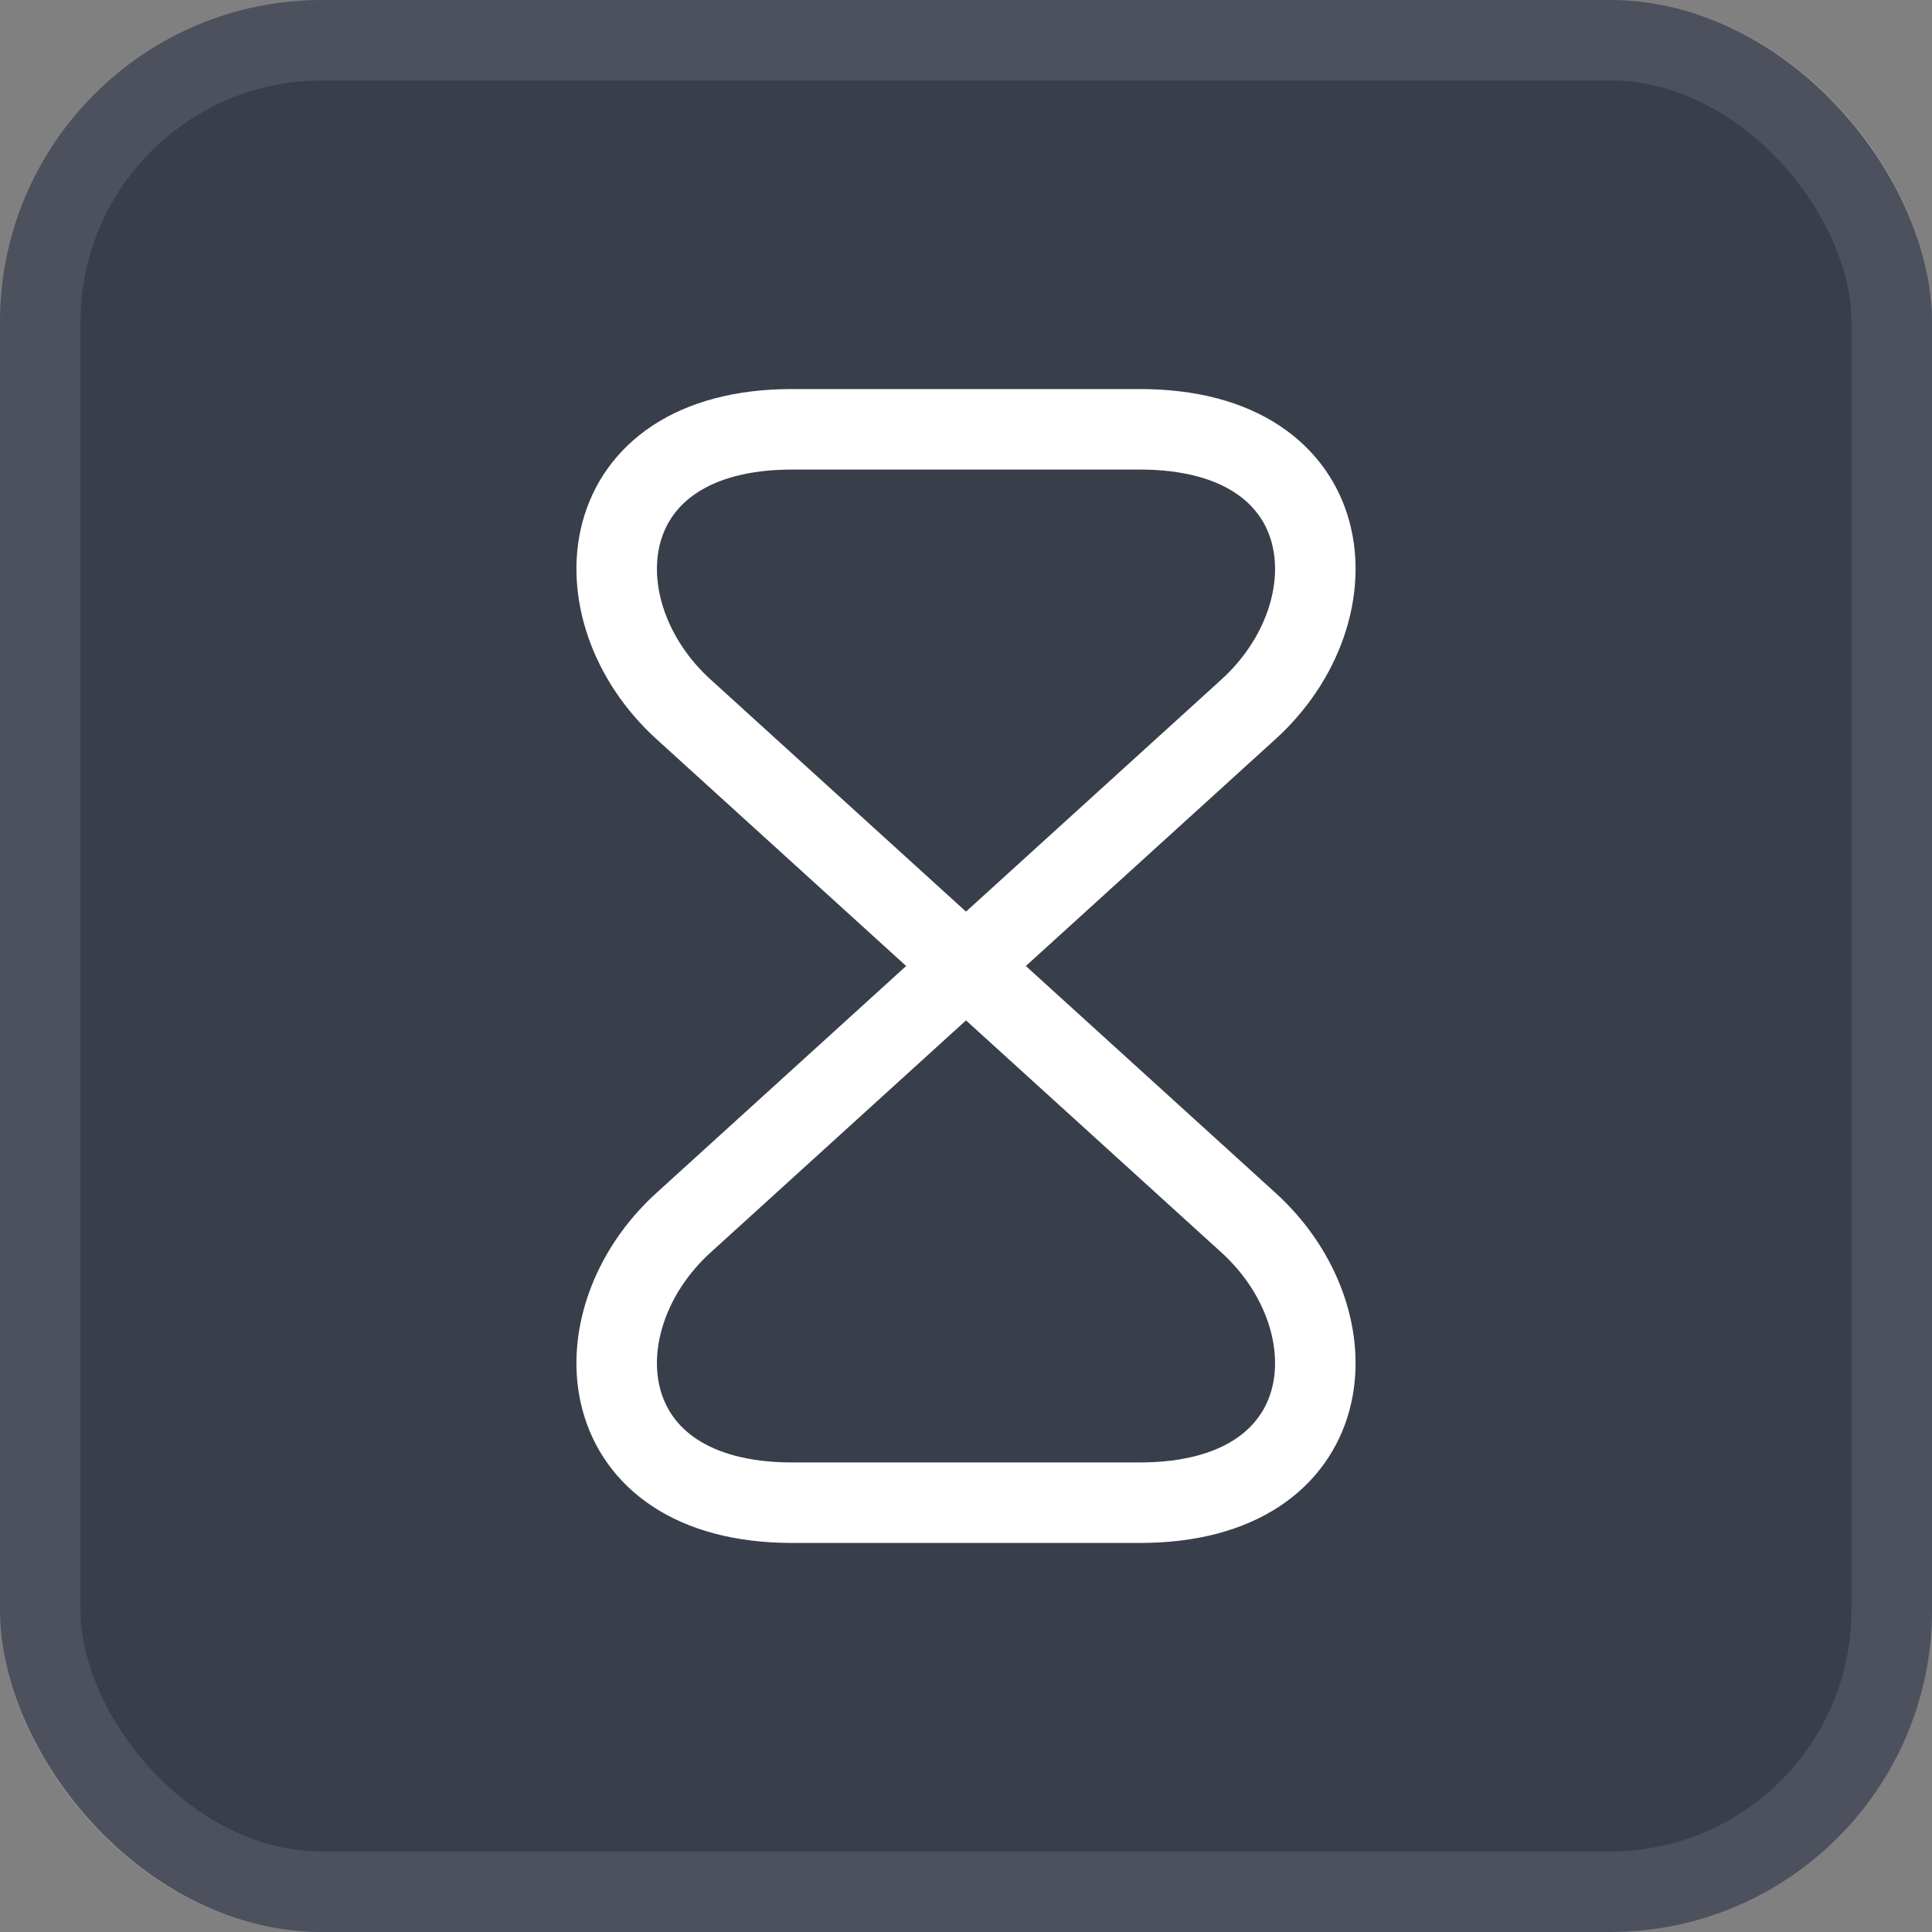 <svg width="24" height="24" viewBox="0 0 24 24" fill="none" xmlns="http://www.w3.org/2000/svg">
<rect x="0" y="0" width="24" height="24" fill="#808080" stroke="none"/>
<rect width="24" height="24" rx="4" fill="#393E4B"/>
<path d="M14.16 5.333H9.84C7.333 5.333 7.14 7.587 8.493 8.813L15.507 15.187C16.86 16.413 16.667 18.667 14.16 18.667H9.84C7.333 18.667 7.14 16.413 8.493 15.187L15.507 8.813C16.86 7.587 16.667 5.333 14.16 5.333Z" stroke="white" stroke-linecap="round" stroke-linejoin="round"/>
<rect x="0.5" y="0.5" width="23" height="23" rx="3.5" stroke="white" stroke-opacity="0.1"/>
</svg>
